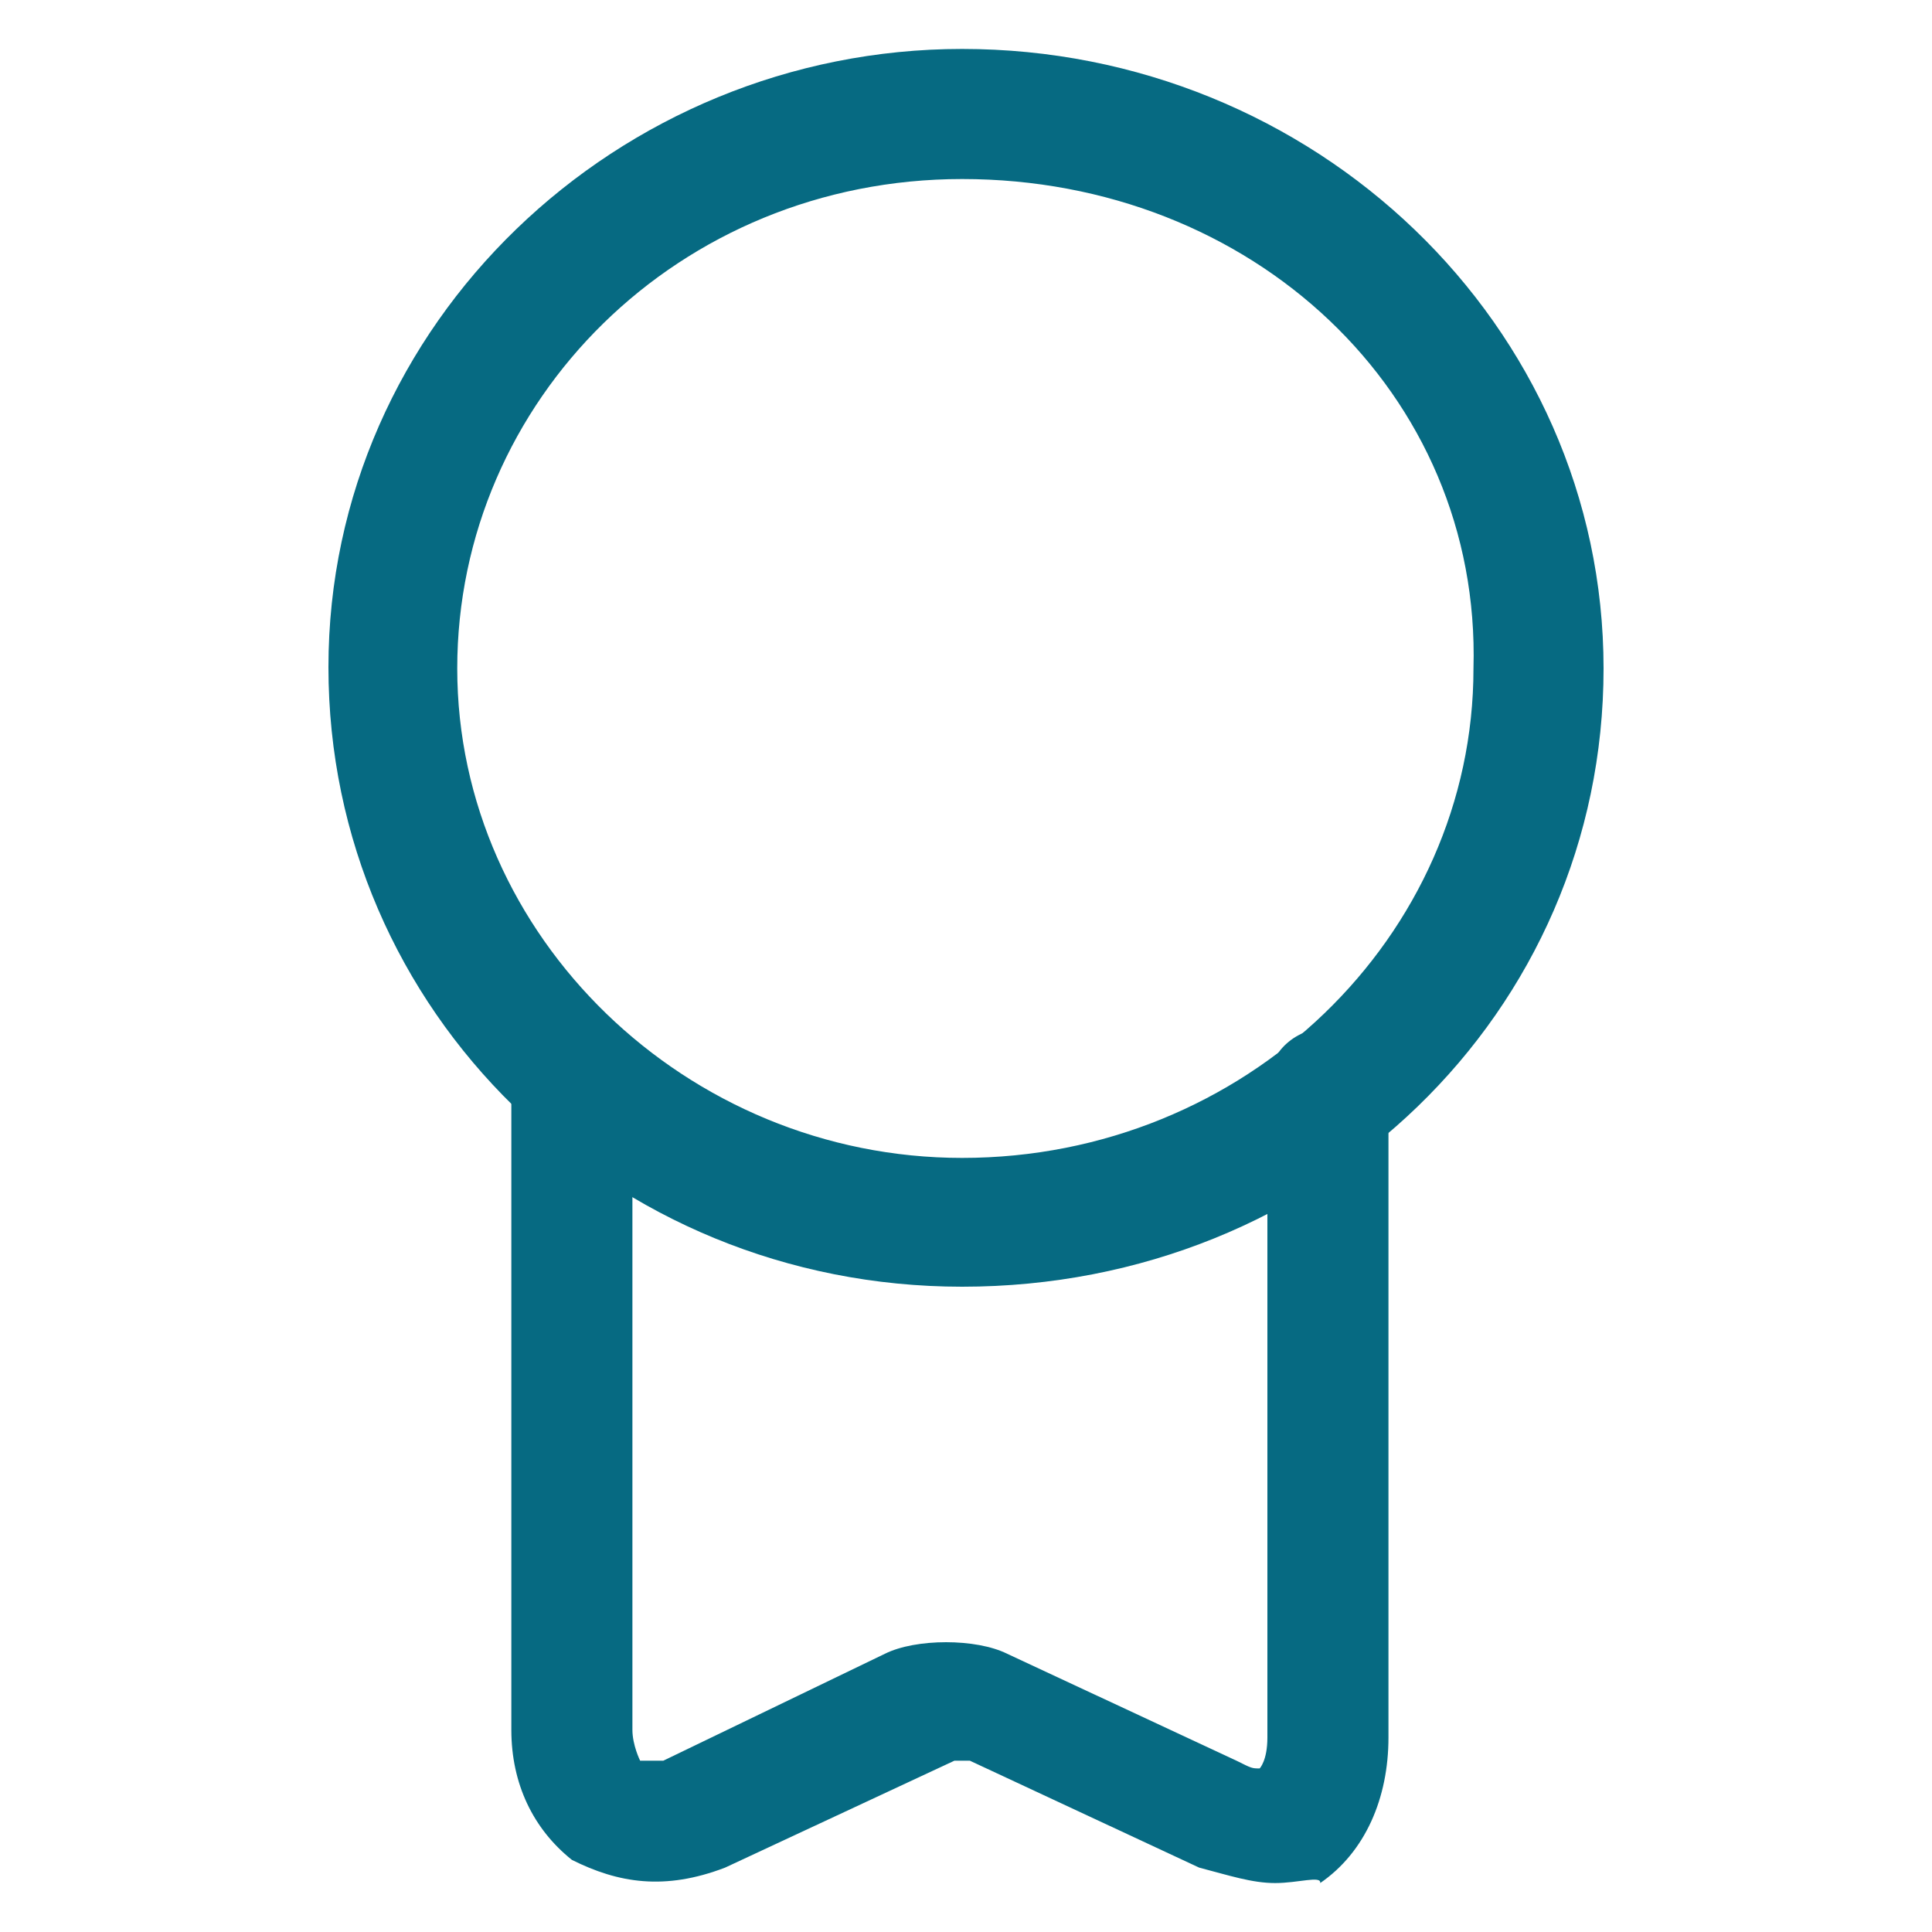 <?xml version="1.0" encoding="utf-8"?>
<!-- Generator: Adobe Illustrator 27.9.0, SVG Export Plug-In . SVG Version: 6.00 Build 0)  -->
<svg version="1.1" id="Layer_1" xmlns="http://www.w3.org/2000/svg" xmlns:xlink="http://www.w3.org/1999/xlink" x="0px" y="0px"
	 viewBox="0 0 150 150" style="enable-background:new 0 0 150 150;" xml:space="preserve">
<style type="text/css">
	.st0{fill:#066A82;}
</style>
<g>
	<path class="st0" d="M-138.9-58.3c7.4,0,14.8,0,22.2,0c2.3,0,4,1.3,4.5,3.5c0.1,0.4,0.1,0.8,0.1,1.2c0,10.9,0,21.8,0,32.7
		c0,2.9-1.8,4.7-4.7,4.7c-5.1,0-10.1,0-15.2,0c-0.4,0-0.9,0.1-1.2,0.3c-4.8,2.6-9.6,5.2-14.4,7.7c-2.6,1.4-5.7,0.2-6.4-2.6
		c-0.2-0.8-0.2-1.6-0.2-2.4c0-0.8,0-1.5,0-2.3c0-0.6-0.2-0.8-0.8-0.8c-2,0-4,0-6.1,0c-2.7,0-4.6-1.8-4.6-4.6c0-11,0-22,0-32.9
		c0-2.7,1.8-4.6,4.6-4.6C-153.7-58.3-146.3-58.3-138.9-58.3z M-138.9-54.5c-7.4,0-14.8,0-22.1,0c-0.8,0-0.9,0.1-0.9,0.9
		c0,10.9,0,21.8,0,32.7c0,0.8,0.1,1,0.9,1c2,0,4,0,6,0c2.8,0,4.6,1.8,4.6,4.6c0,1,0,2,0,3s0.4,1.2,1.3,0.7c4.7-2.5,9.4-5.1,14.2-7.7
		c0.9-0.5,1.9-0.8,3-0.8c5,0,10.1,0,15.1,0c0.9,0,1-0.1,1-1c0-10.8,0-21.6,0-32.5c0-1-0.1-1.1-1.1-1.1
		C-124.2-54.5-131.6-54.5-138.9-54.5z"/>
	<path class="st0" d="M-140.8-35.1c-0.3,0-0.5,0-0.6,0c-1,0-1.8-0.8-1.8-1.7c0-1,0.6-1.9,1.7-2c0.9-0.1,1.9-0.1,2.9,0
		c1,0.1,1.7,0.9,1.7,2c0,2.4,0,4.9,0,7.3c0,0.2,0,0.4,0,0.7c0.3,0,0.5,0,0.8,0c0.9,0.1,1.6,0.8,1.7,1.6c0.1,0.9-0.5,1.9-1.4,2
		c-1.1,0.1-2.3,0.1-3.5,0c-0.8-0.1-1.4-0.9-1.4-1.8c0-2.4,0-4.9,0-7.3C-140.8-34.6-140.8-34.8-140.8-35.1z"/>
	<path class="st0" d="M-138.9-42.6c-1.7,0-3.1-1.4-3.1-3.1s1.4-3.1,3.1-3.1c1.7,0,3.1,1.4,3.1,3.1
		C-135.8-43.9-137.2-42.6-138.9-42.6z"/>
</g>
<g>
	<g>
		<path class="st0" d="M74.7,99.9c-27.3,0-49.2-21.4-49.2-48.1S48,3.8,74.7,3.8c27.3,0,49.8,21.4,49.8,48.1S102.6,99.9,74.7,99.9z
			 M74.7,13.9c-22,0-39.2,17.2-39.2,38s17.8,38,39.2,38c22,0,39.7-17.2,39.7-38C115,30.5,97.2,13.9,74.7,13.9z"/>
	</g>
	<g>
		<path class="st0" d="M99,146.2c-1.8,0-3.6-0.6-5.9-1.2l-17.8-8.3c0,0-0.6,0-1.2,0L56.3,145c-4.7,1.8-8.3,1.2-11.9-0.6
			c-3-2.4-4.7-5.9-4.7-10.1V85.7c0-3,2.4-4.7,4.7-4.7s4.7,2.4,4.7,4.7v48.6c0,1.2,0.6,2.4,0.6,2.4s0.6,0,1.8,0l17.2-8.3
			c2.4-1.2,7.1-1.2,9.5,0l17.8,8.3c1.2,0.6,1.2,0.6,1.8,0.6c0,0,0.6-0.6,0.6-2.4V84.5c0-3,2.4-4.7,4.7-4.7s4.7,2.4,4.7,4.7v50.4
			c0,4.7-1.8,8.9-5.3,11.3C102.6,145.6,100.8,146.2,99,146.2z"/>
	</g>
</g>
</svg>
